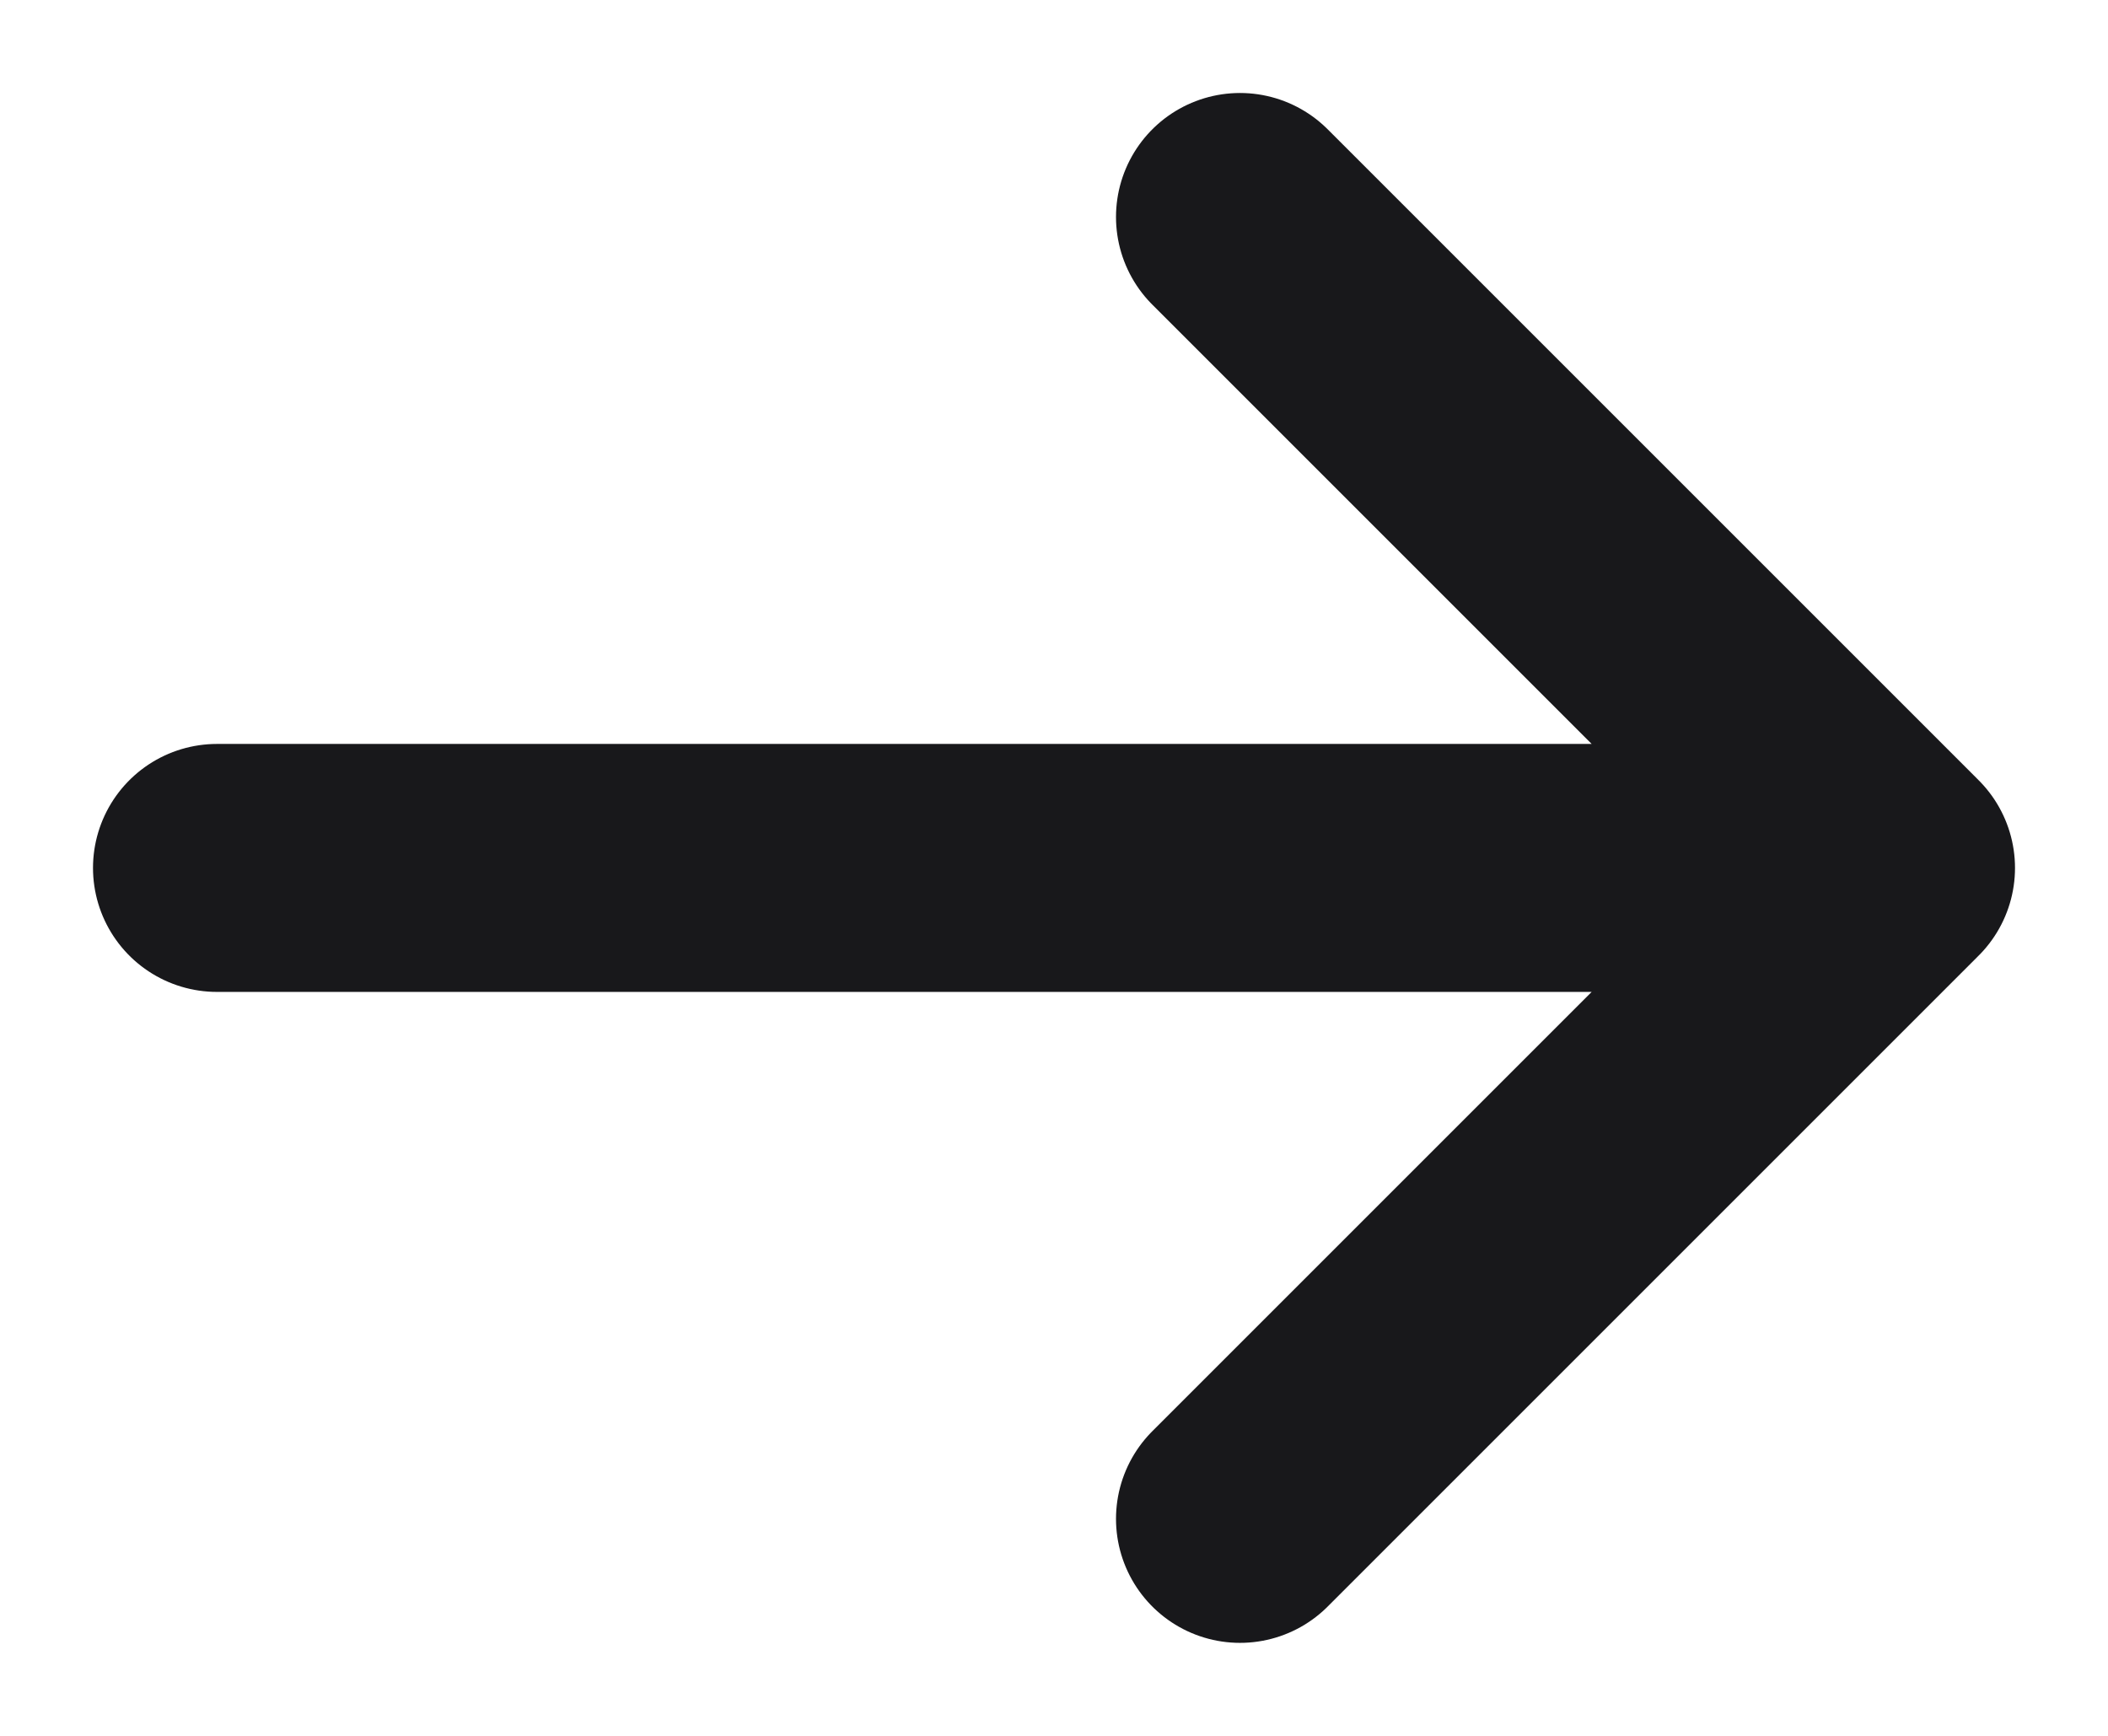 <svg width="17" height="14" viewBox="0 0 17 14" fill="none" xmlns="http://www.w3.org/2000/svg">
<path d="M10 1.75L15.25 7M15.25 7L10 12.25M15.25 7L1.75 7" stroke="#18181B" stroke-width="2" stroke-linecap="round" stroke-linejoin="round"/>
</svg>
